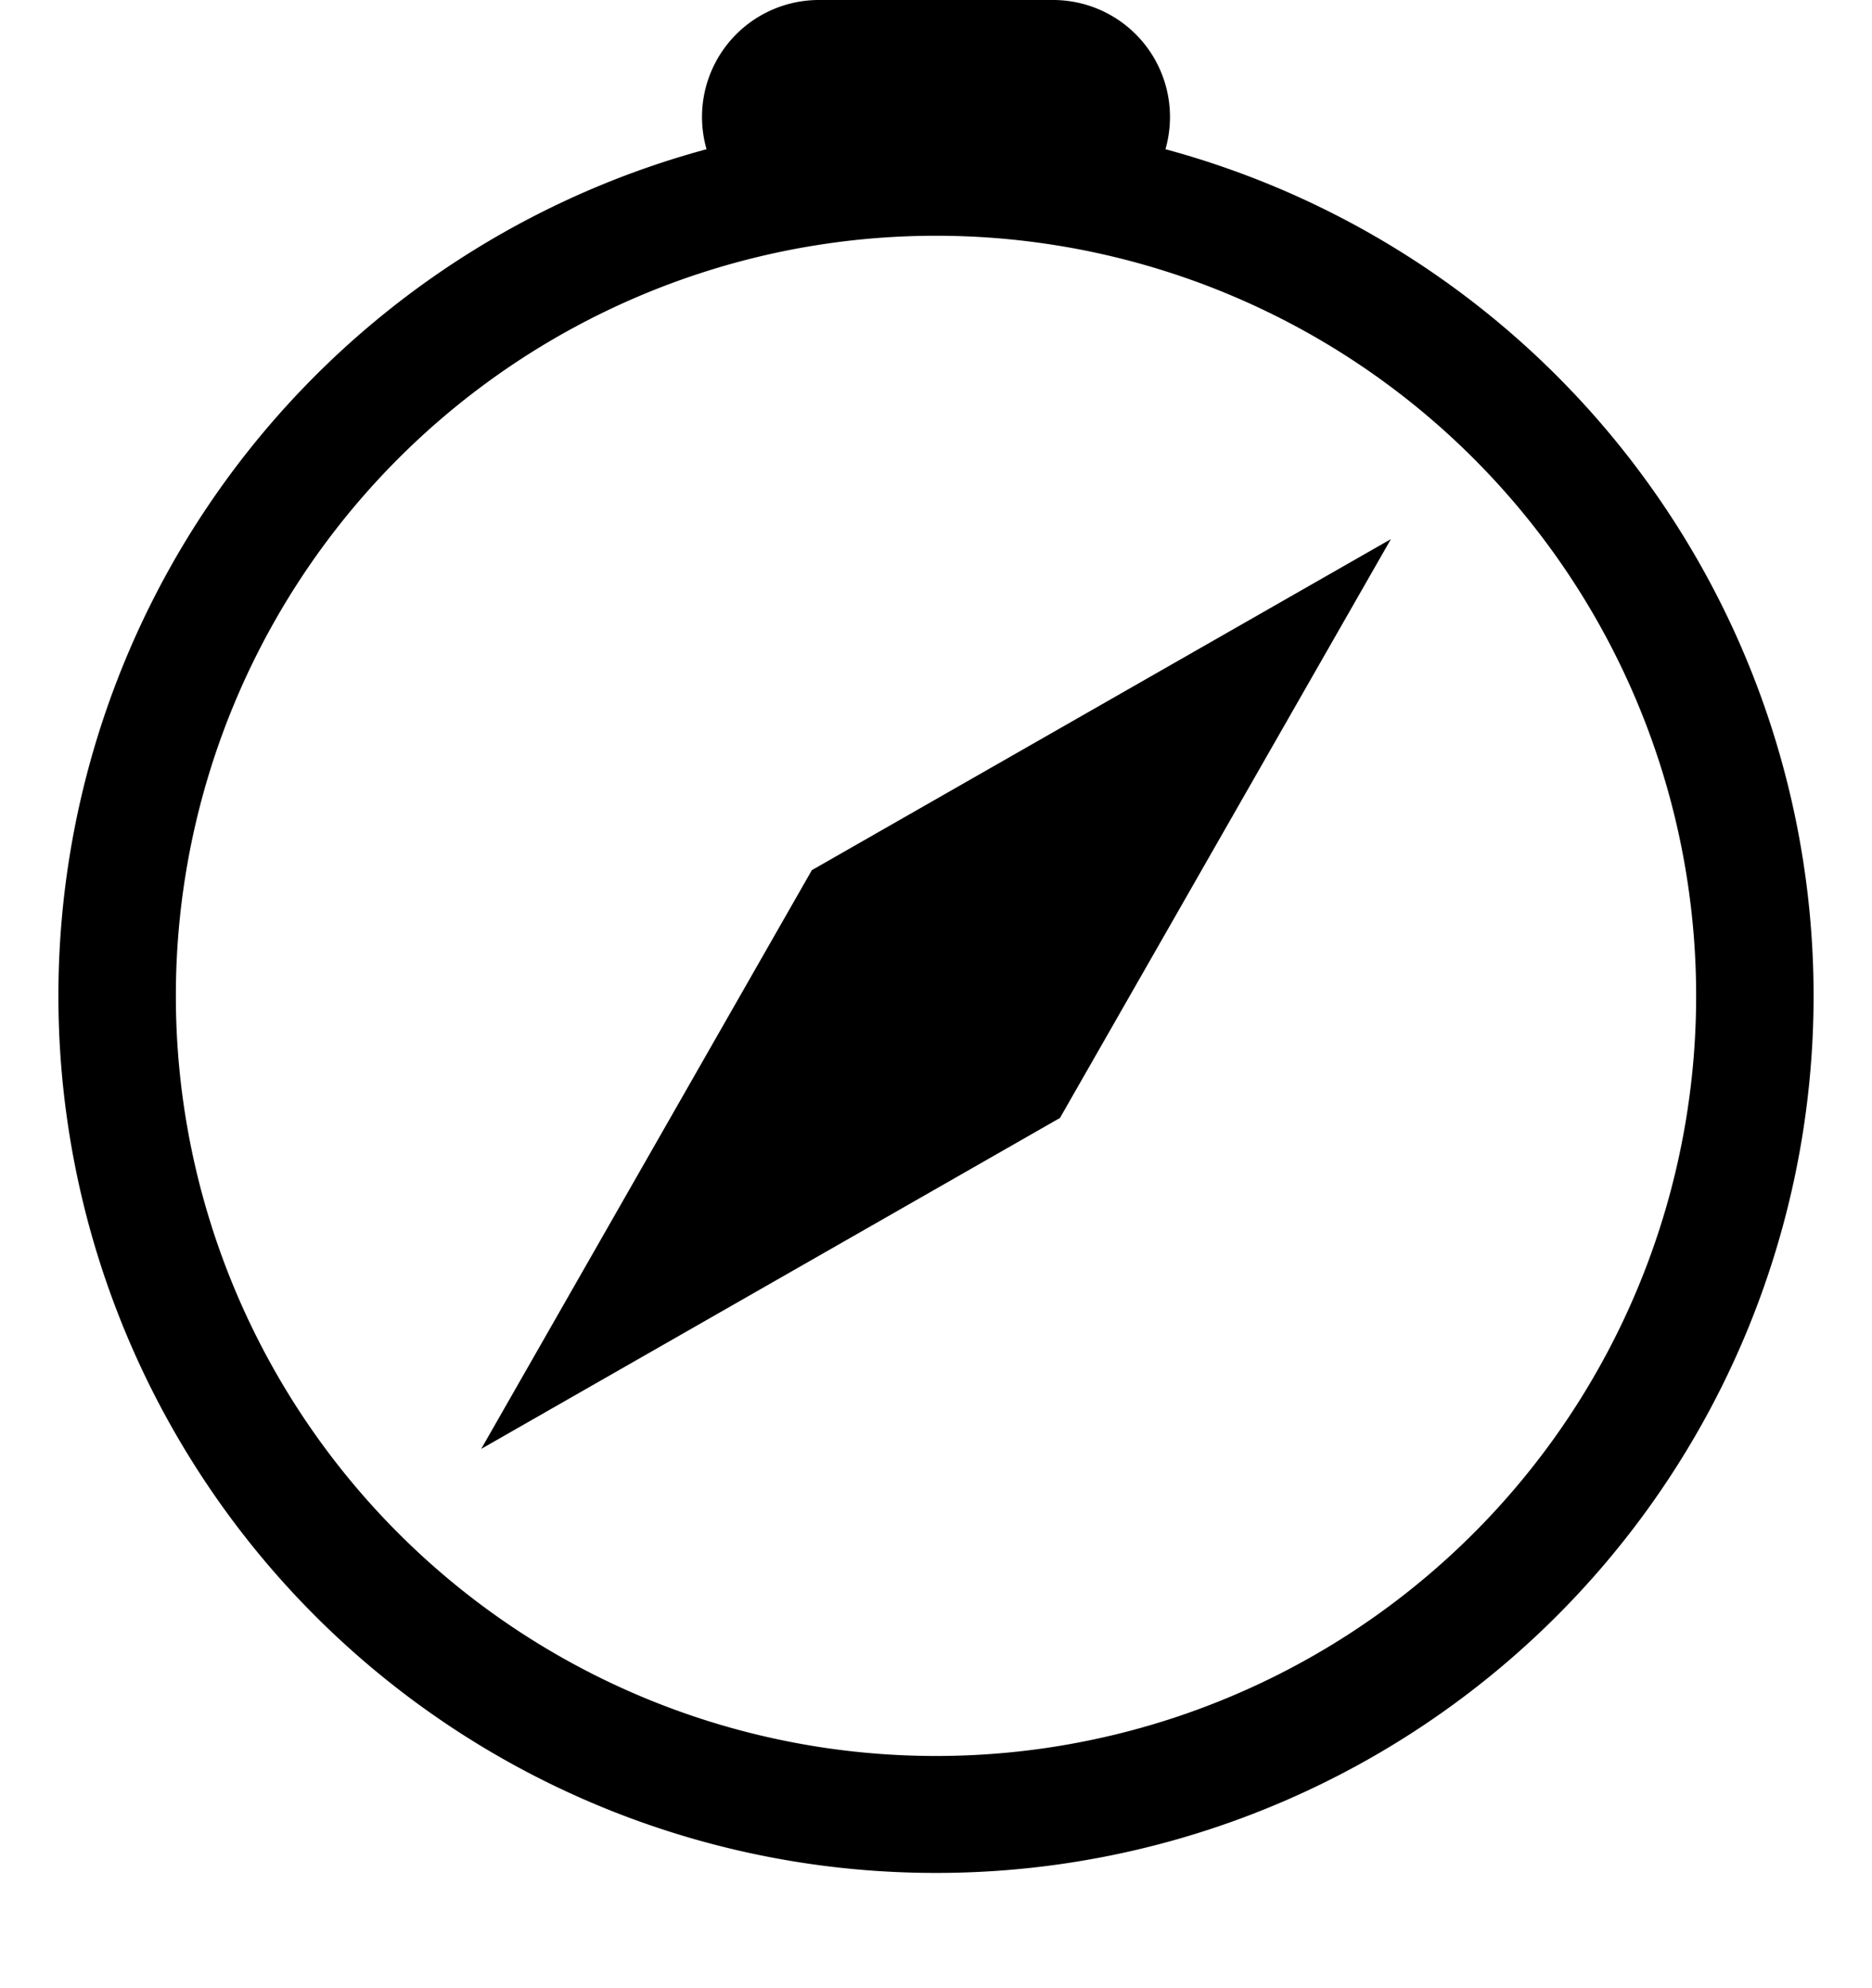 <svg width="1em" height="1.062em" viewBox="0 0 16 17" class="bi bi-compass" fill="currentColor" xmlns="http://www.w3.org/2000/svg">
  <path fill-rule="evenodd" d="M8 16.016a7.5 7.5 0 0 0 1.962-14.74A1 1 0 0 0 9 0H7a1 1 0 0 0-.962 1.276A7.5 7.5 0 0 0 8 16.016zm6.5-7.5a6.5 6.5 0 1 1-13 0 6.5 6.5 0 0 1 13 0z"/>
  <path d="M6.94 7.44l4.95-2.83-2.83 4.95-4.949 2.83 2.828-4.95z"/>
</svg>